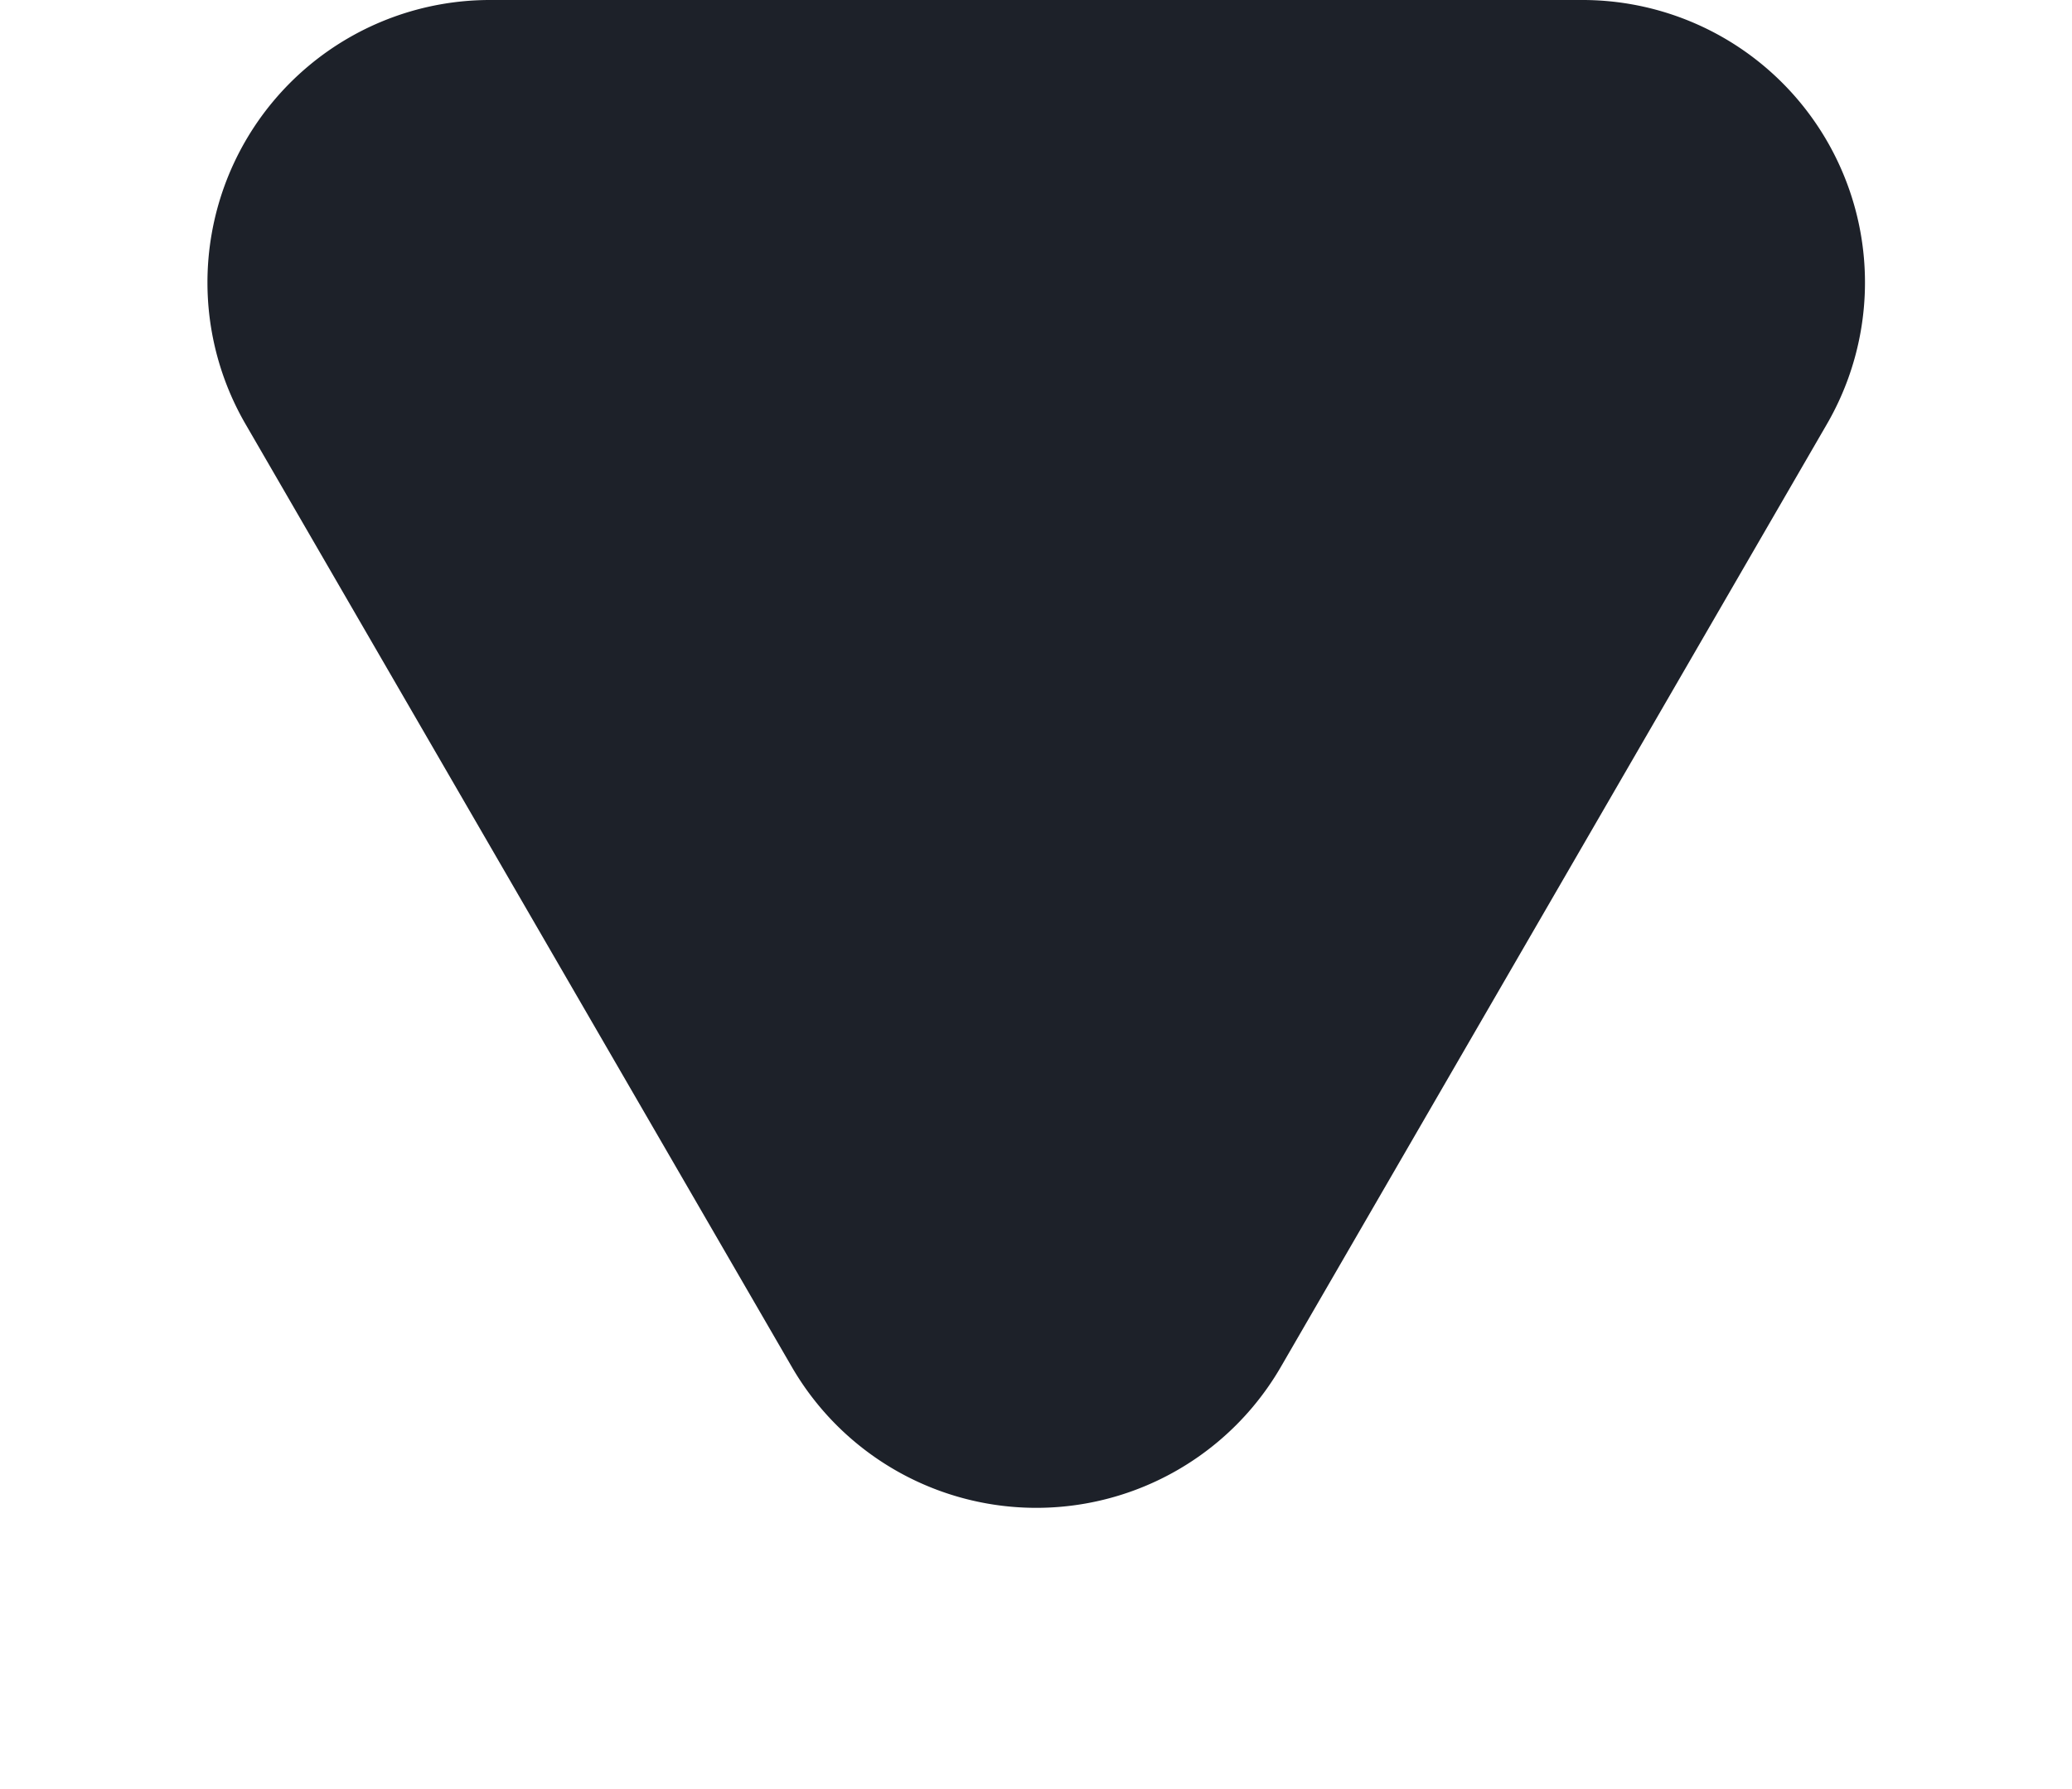 <svg xmlns="http://www.w3.org/2000/svg" width="22" height="19" viewBox="0 0 22 19">
  <path id="Polygone_1" data-name="Polygone 1" d="M8.4,4.484a3,3,0,0,1,5.193,0l5.8,10.012A3,3,0,0,1,16.8,19H5.2a3,3,0,0,1-2.6-4.5Z" transform="translate(22 19) rotate(180)" fill="#1d2129"/>
</svg>
